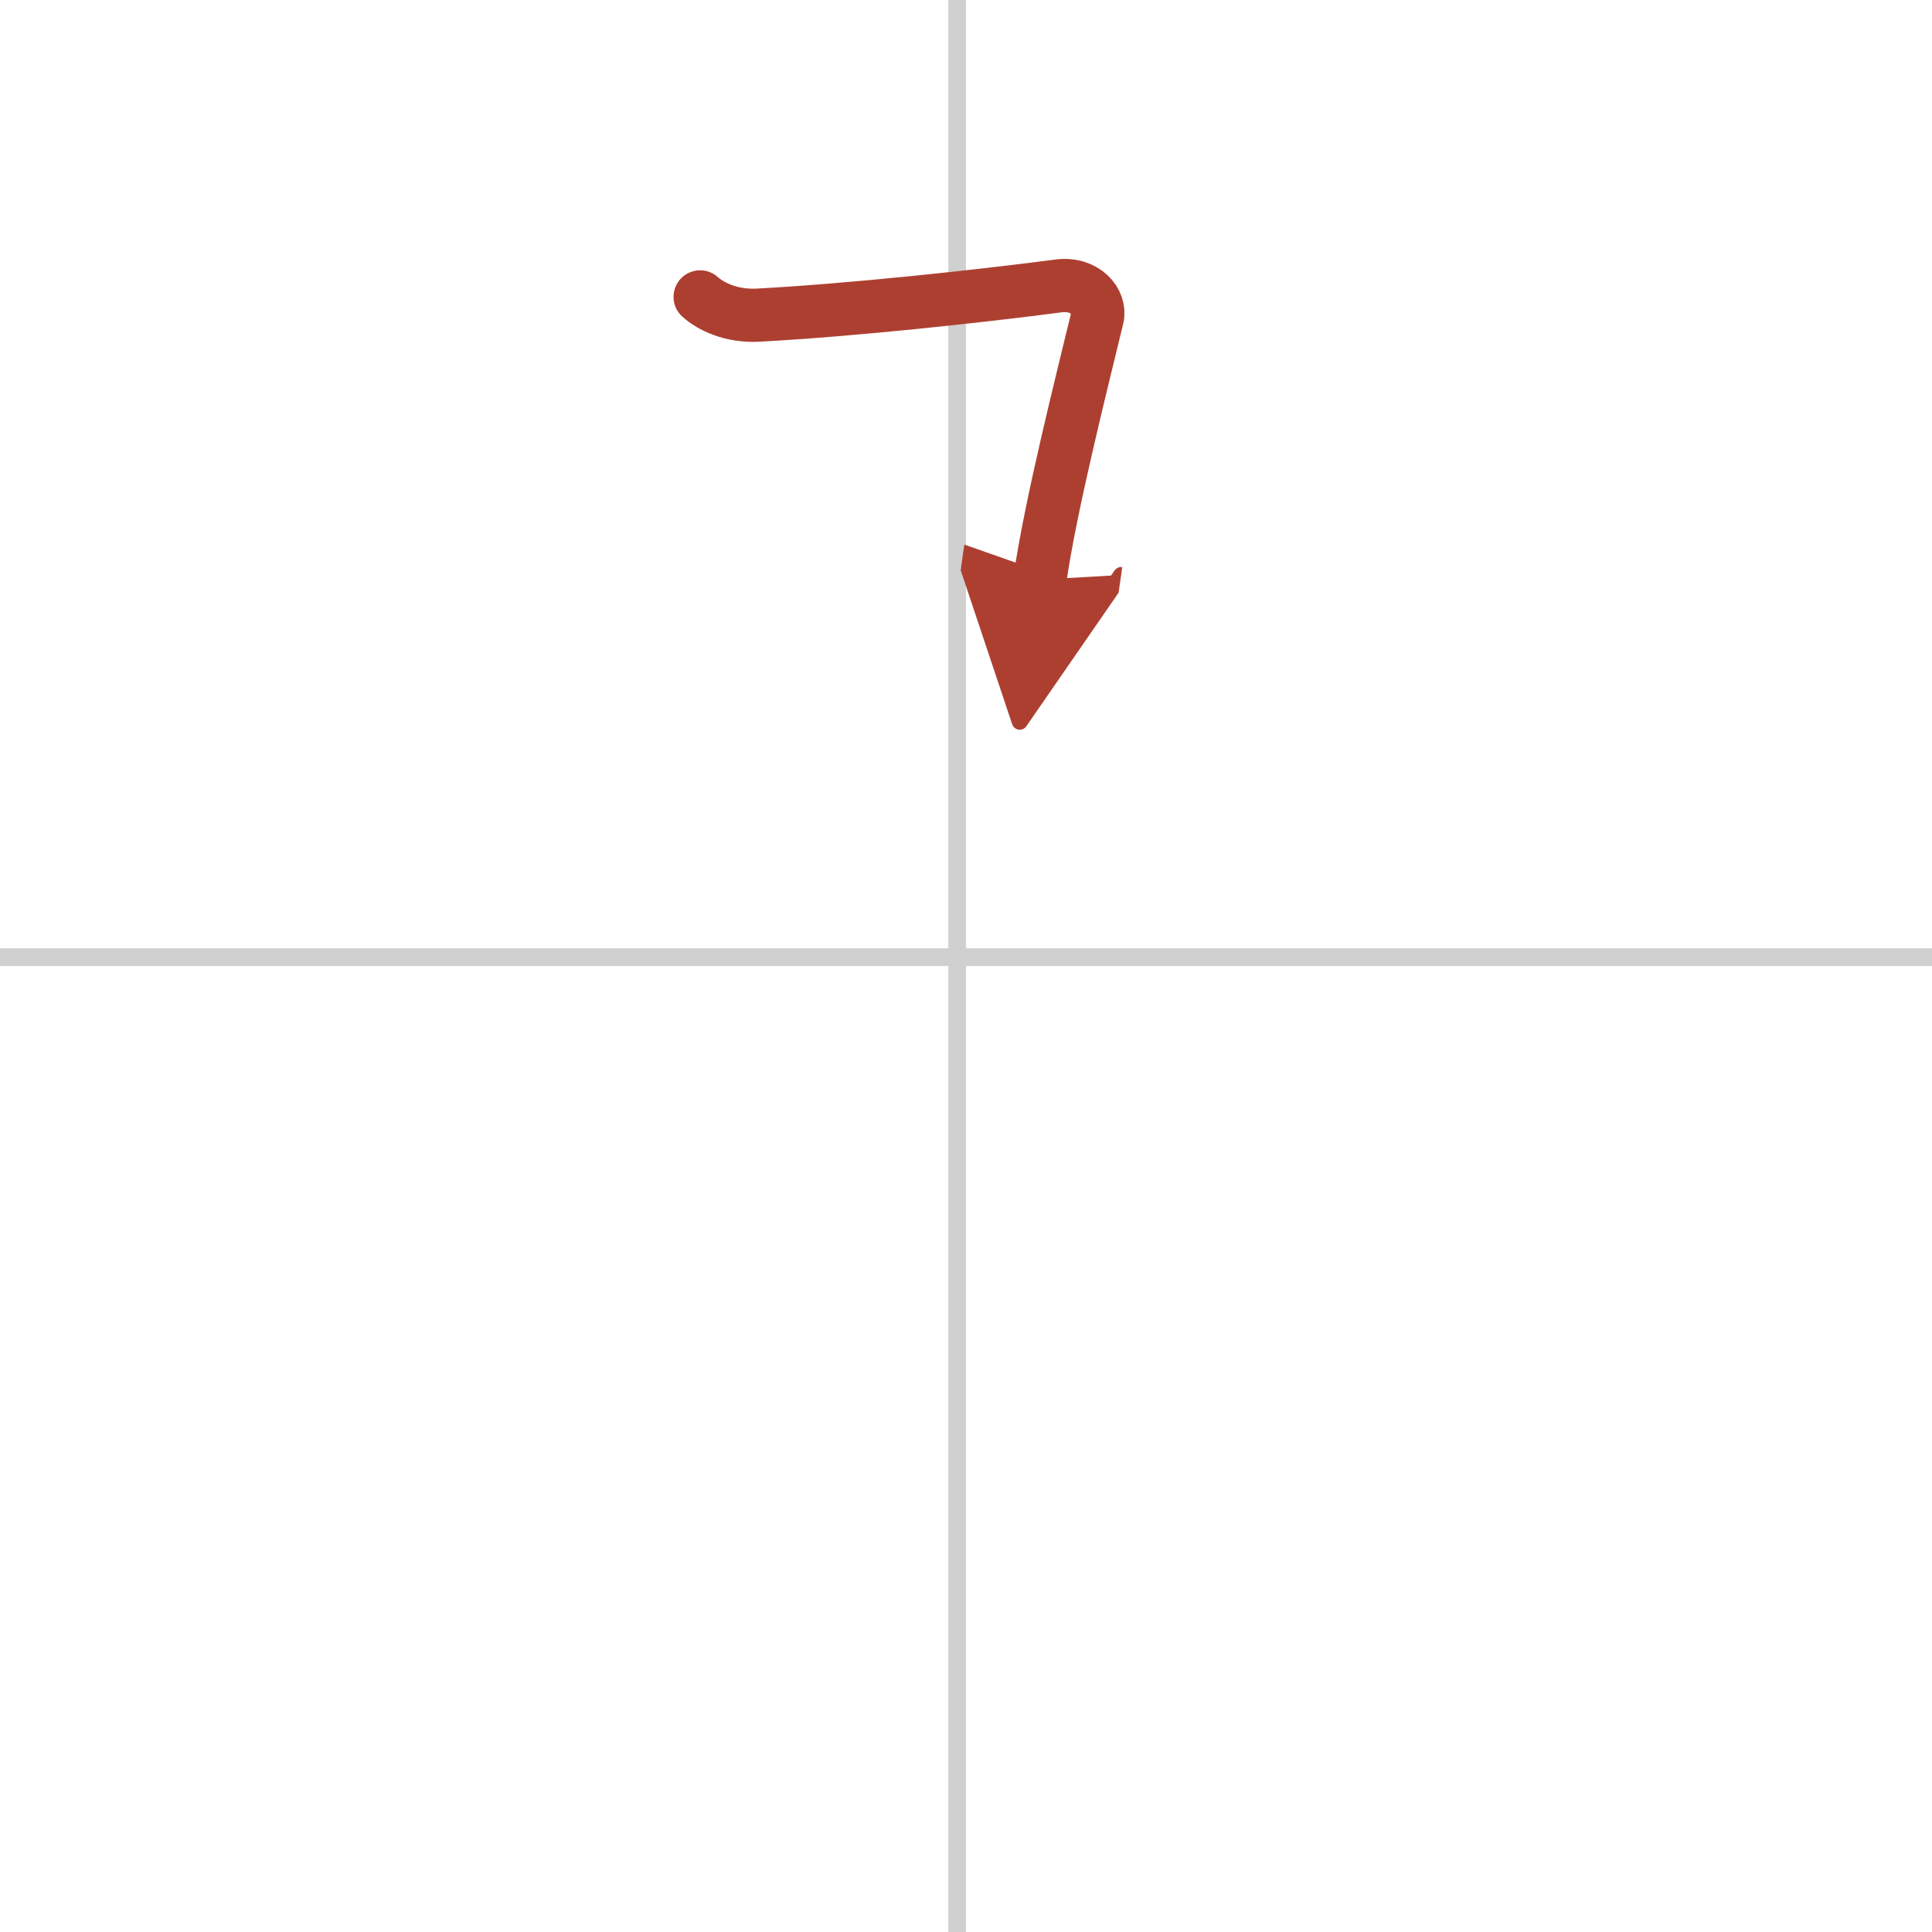 <svg width="400" height="400" viewBox="0 0 109 109" xmlns="http://www.w3.org/2000/svg"><defs><marker id="a" markerWidth="4" orient="auto" refX="1" refY="5" viewBox="0 0 10 10"><polyline points="0 0 10 5 0 10 1 5" fill="#ad3f31" stroke="#ad3f31"/></marker></defs><g fill="none" stroke-linecap="round" stroke-linejoin="round" stroke-width="3"><rect width="100%" height="100%" fill="#fff" stroke="#fff"/><line x1="54" x2="54" y2="109" stroke="#d0d0d0" stroke-width="1"/><line x2="109" y1="54" y2="54" stroke="#d0d0d0" stroke-width="1"/><path d="m39.5 16.75c0.61 0.55 1.77 1.11 3.27 1.03 5.23-0.28 12.47-1.06 16.96-1.65 1.49-0.19 2.39 0.9 2.18 1.79-0.89 3.68-2.66 10.69-3.24 14.78" marker-end="url(#a)" stroke="#ad3f31"/></g></svg>
